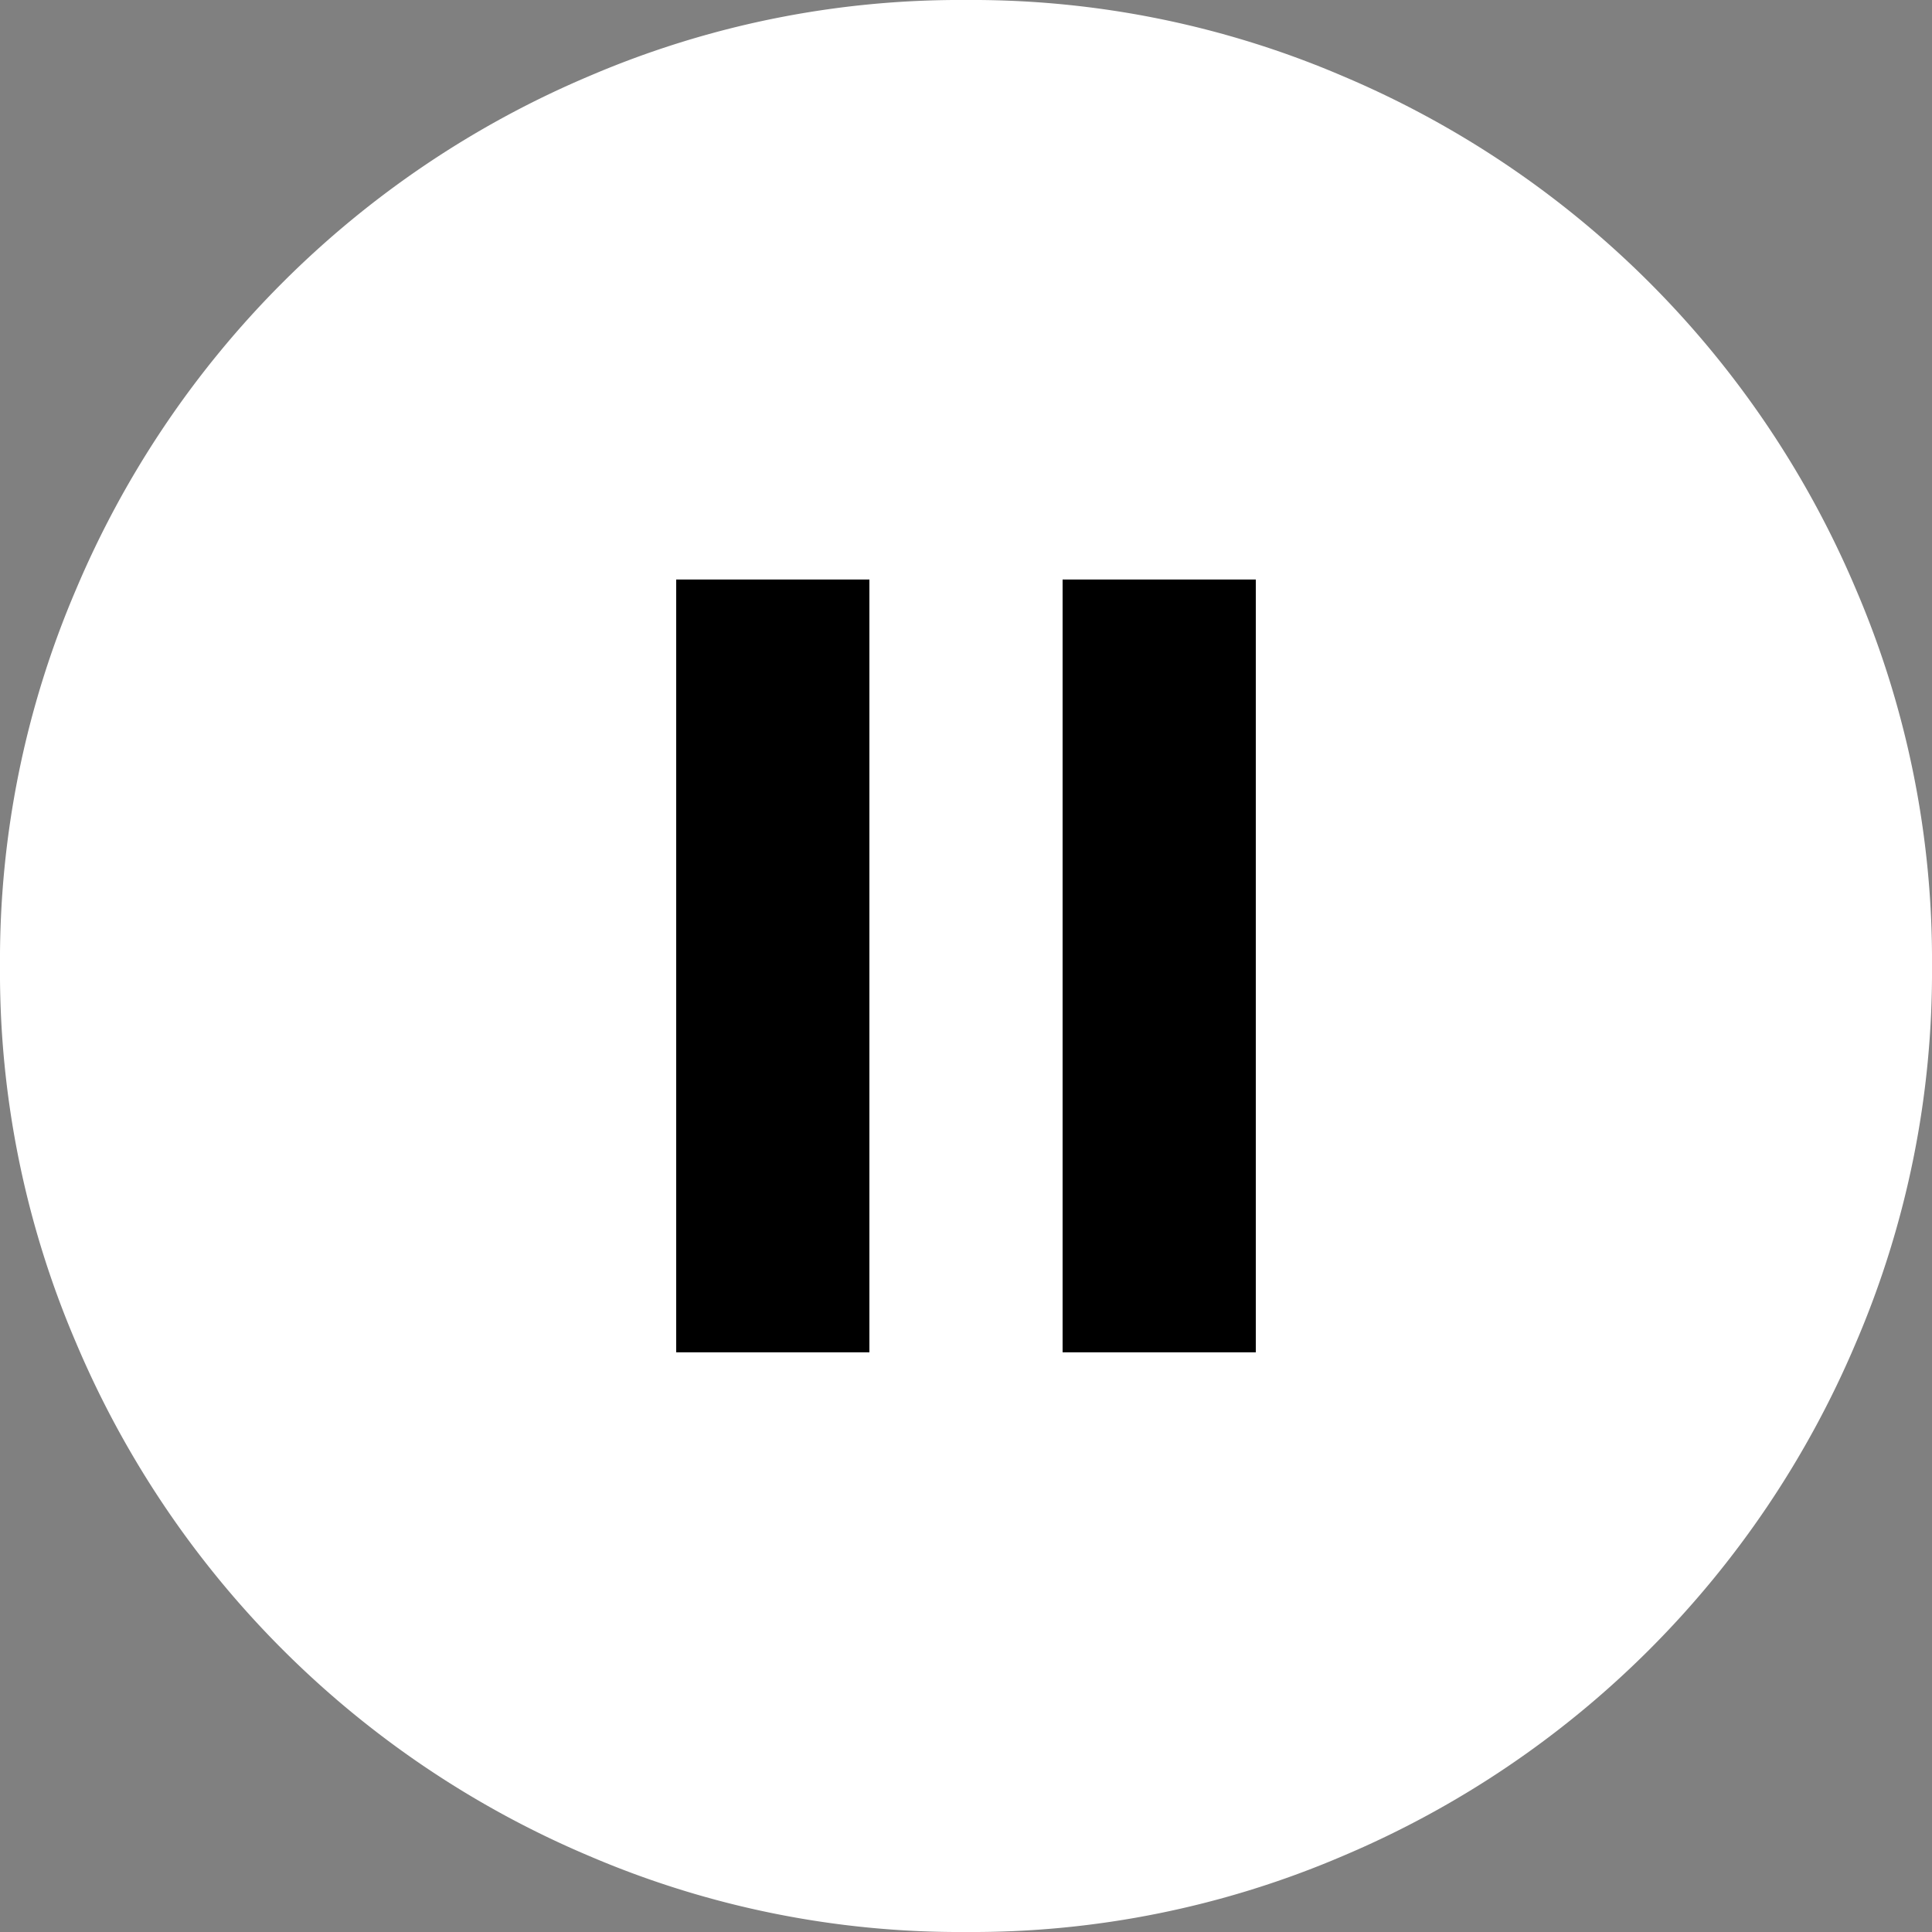<svg id="Button_Play_Pause" xmlns="http://www.w3.org/2000/svg" width="24" height="24" viewBox="0 0 24 24">
  <rect x="0" y="0" width="24" height="24" fill="#808080" stroke="none"/>
  <g id="play_circle">
    <path id="パス_17928" data-name="パス 17928" d="M14.18,26.044A11.685,11.685,0,0,1,9.5,25.1a11.981,11.981,0,0,1-6.375-6.375,11.685,11.685,0,0,1-.945-4.68,11.685,11.685,0,0,1,.945-4.68A11.981,11.981,0,0,1,9.5,2.989a11.685,11.685,0,0,1,4.68-.945,11.685,11.685,0,0,1,4.68.945,11.981,11.981,0,0,1,6.375,6.375,11.685,11.685,0,0,1,.945,4.68,11.685,11.685,0,0,1-.945,4.68A11.981,11.981,0,0,1,18.86,25.1,11.685,11.685,0,0,1,14.18,26.044Z" transform="translate(-2.18 -2.044)" fill="#fff"/>
    <g id="pause_circle" transform="translate(8.4 7.199)">
      <path id="パス_17927" data-name="パス 17927" d="M9,17.6h2.4V8H9Zm4.8,0h2.4V8H13.8Z" transform="translate(-9 -8)"/>
    </g>
  </g>
</svg>
